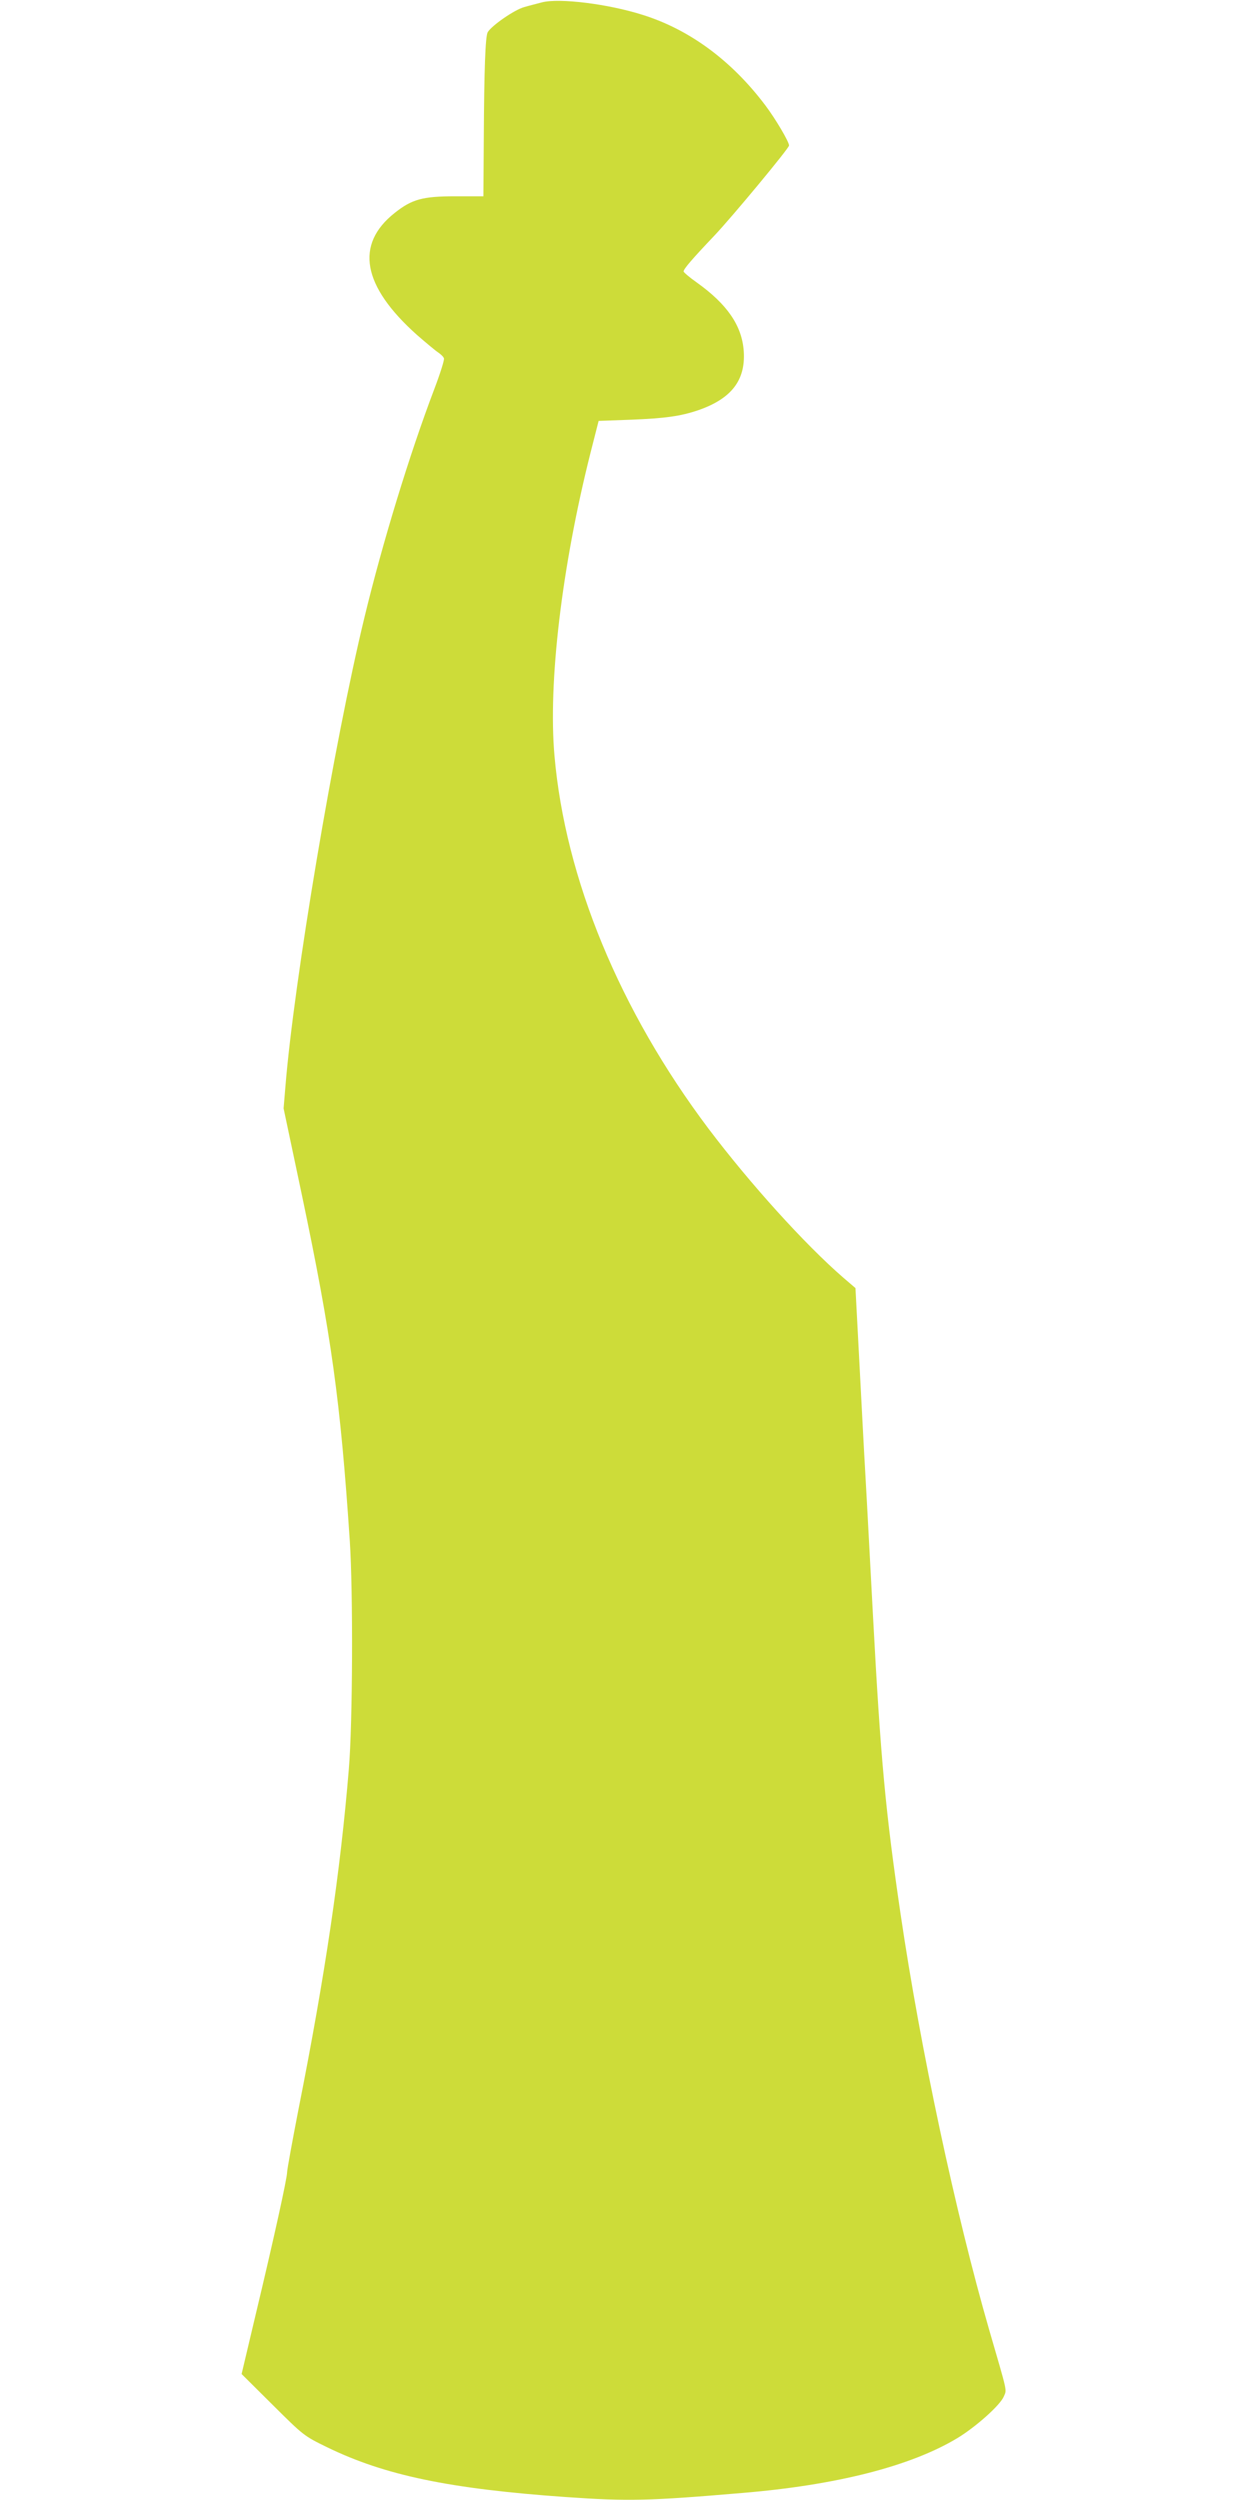 <?xml version="1.0" standalone="no"?>
<!DOCTYPE svg PUBLIC "-//W3C//DTD SVG 20010904//EN"
 "http://www.w3.org/TR/2001/REC-SVG-20010904/DTD/svg10.dtd">
<svg version="1.0" xmlns="http://www.w3.org/2000/svg"
 width="640pt" height="1280pt" viewBox="0 0 640 1280"
 preserveAspectRatio="xMidYMid meet">
<g transform="translate(0,1280) scale(0.1,-0.1)"
fill="#cddc39" stroke="none">
<path d="M2775 12788 c-22 -6 -63 -16 -90 -24 -50 -13 -168 -95 -188 -129 -12
-22 -18 -187 -20 -545 l-2 -295 -145 0 c-166 0 -221 -15 -309 -85 -205 -162
-166 -375 114 -625 46 -40 95 -81 109 -90 13 -9 27 -22 29 -30 3 -7 -19 -77
-49 -156 -127 -334 -266 -789 -358 -1170 -156 -643 -362 -1869 -405 -2406 l-9
-108 94 -445 c151 -720 197 -1050 245 -1770 17 -259 15 -932 -5 -1168 -43
-523 -121 -1052 -257 -1738 -32 -165 -59 -312 -59 -326 0 -30 -67 -336 -162
-733 l-71 -300 159 -158 c158 -157 160 -159 279 -217 296 -144 626 -213 1224
-255 317 -22 420 -20 901 21 483 40 863 137 1102 281 94 57 220 169 238 214
15 36 20 12 -75 339 -172 595 -352 1437 -454 2130 -77 524 -102 791 -141 1522
-17 313 -29 549 -40 741 -6 100 -19 353 -30 562 l-20 380 -63 54 c-197 171
-477 481 -690 763 -454 604 -733 1279 -788 1908 -33 374 37 966 184 1550 l42
165 165 6 c176 7 255 18 346 49 169 59 242 153 232 302 -9 130 -84 240 -241
352 -37 26 -67 52 -67 56 0 13 44 64 158 184 90 95 382 447 382 461 0 19 -69
136 -121 205 -173 230 -389 389 -629 464 -176 56 -427 87 -515 64z"/>
</g>
</svg>
